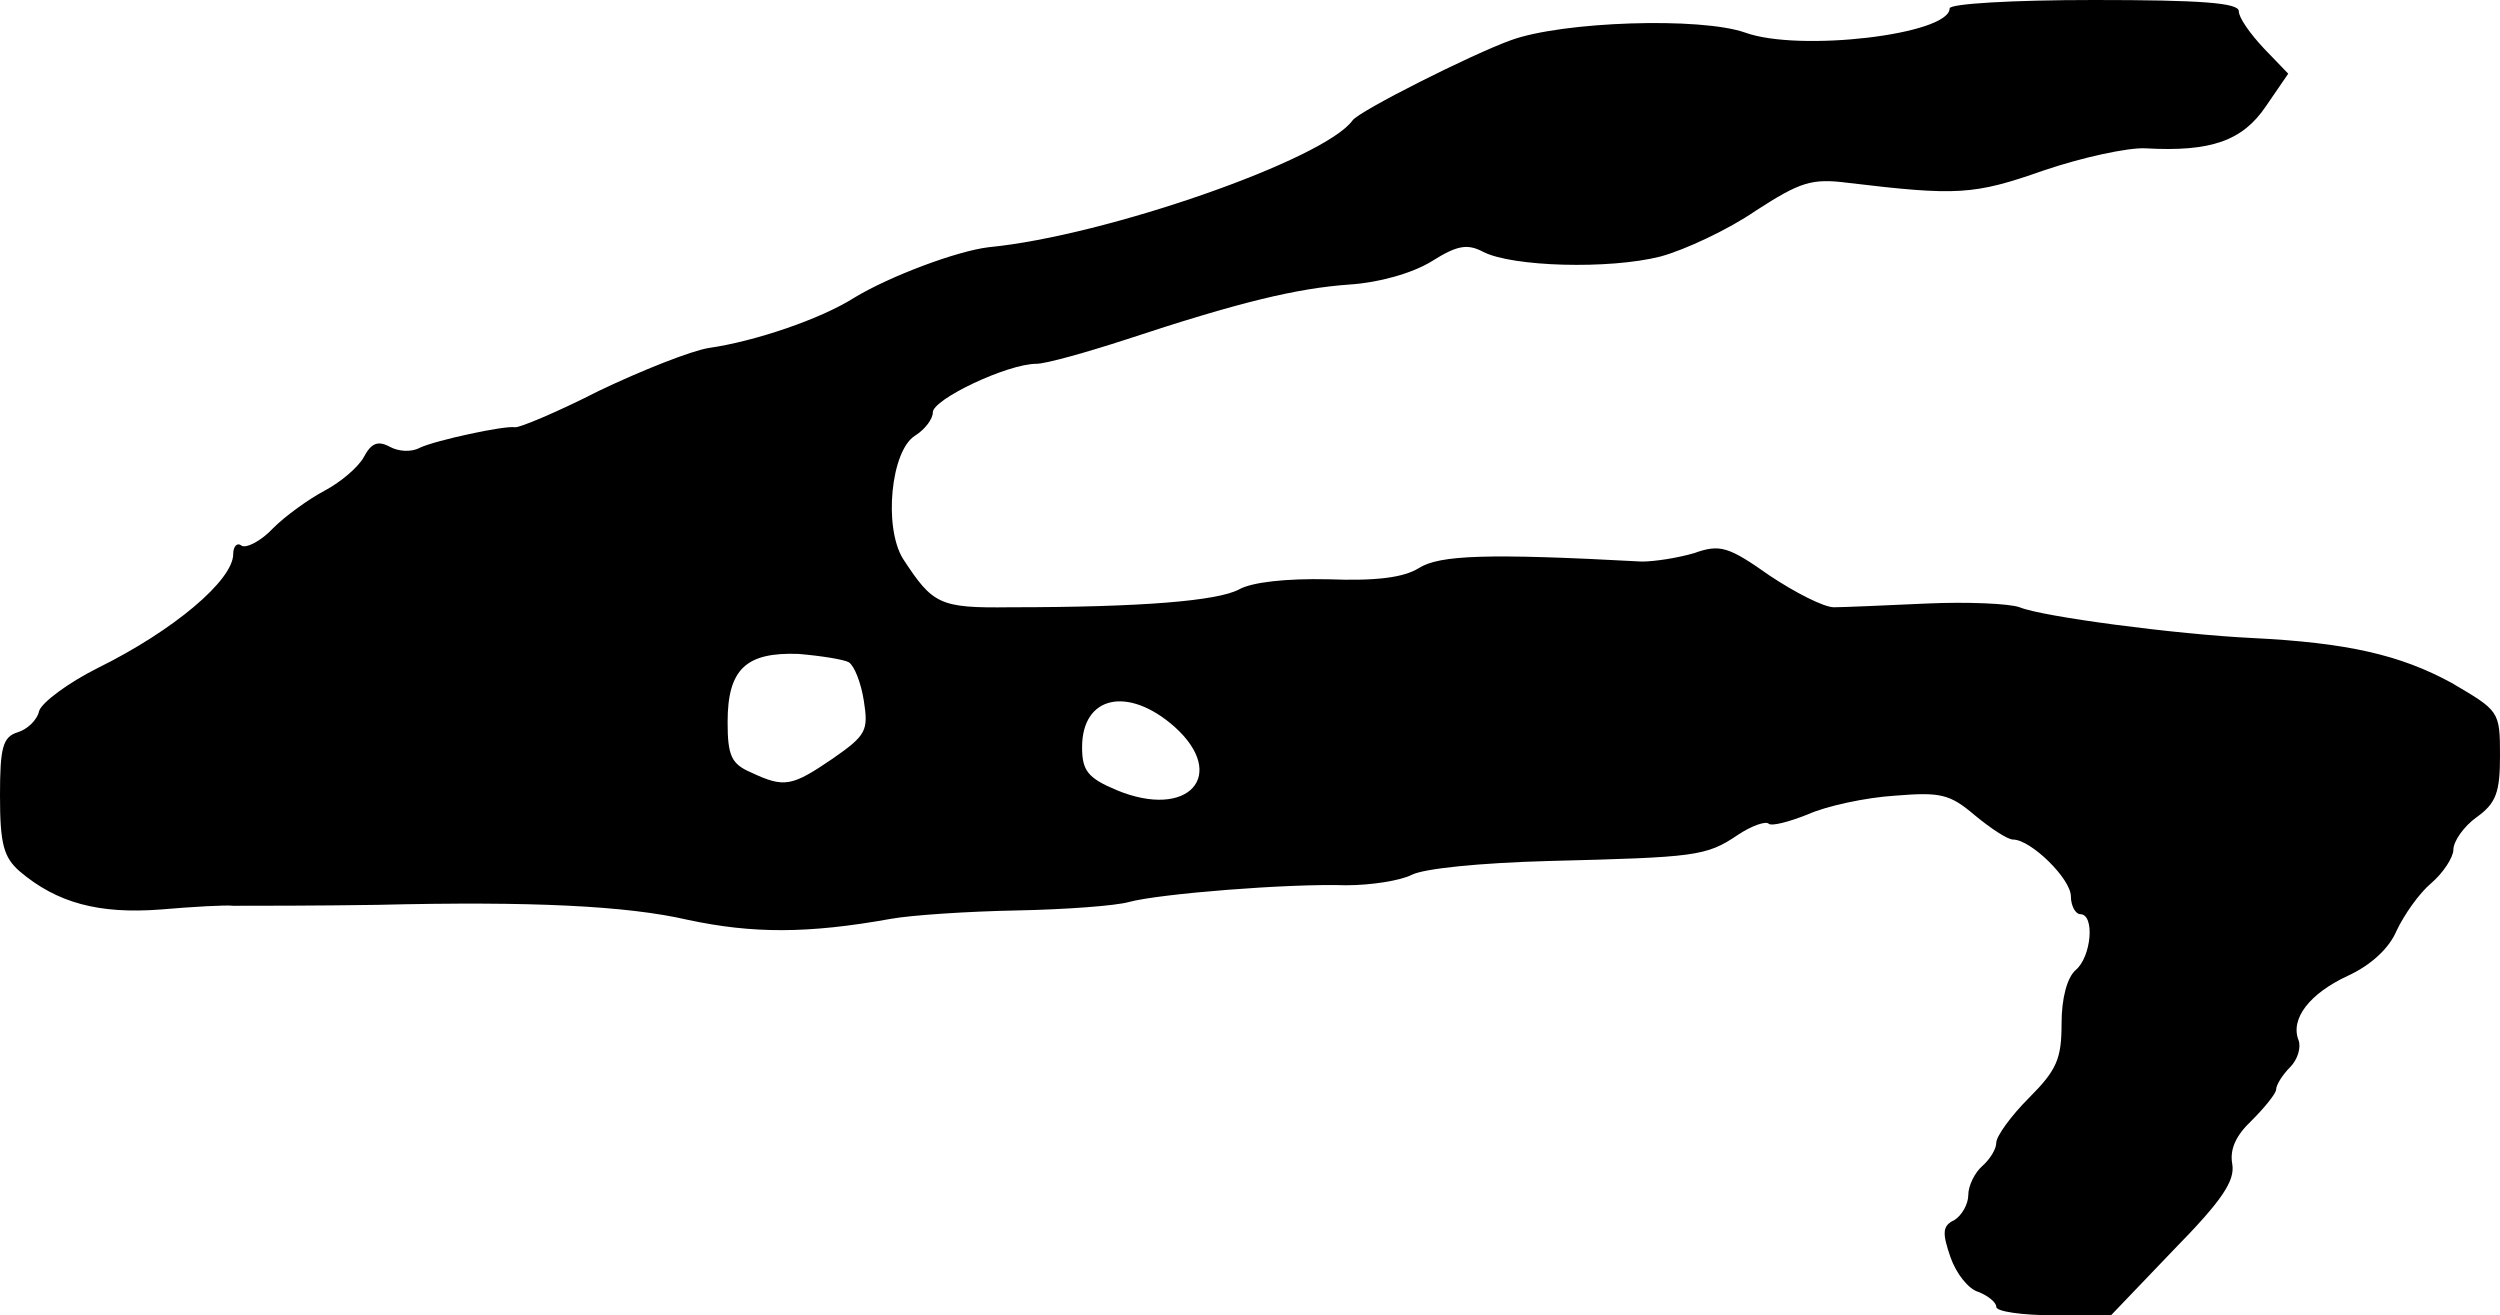 <?xml version="1.0" standalone="no"?>
<!DOCTYPE svg PUBLIC "-//W3C//DTD SVG 20010904//EN"
 "http://www.w3.org/TR/2001/REC-SVG-20010904/DTD/svg10.dtd">
<svg version="1.0" xmlns="http://www.w3.org/2000/svg"
 width="268pt" height="141pt" viewBox="0 0 268 141"
 preserveAspectRatio="xMidYMid meet">
<g transform="translate(0,141) scale(0.1,-0.1)"
fill="#000000" stroke="none">
<path d="M2090 1401 c0 -28 -161 -47 -219 -26 -48 17 -196 12 -251 -8 -42 -15
-163 -76 -170 -86 -30 -42 -265 -124 -390 -136 -34 -4 -106 -31 -144 -54 -36
-23 -107 -47 -156 -54 -19 -3 -72 -24 -118 -46 -45 -23 -86 -40 -90 -39 -11 2
-85 -14 -102 -22 -9 -5 -23 -4 -32 1 -13 7 -20 4 -28 -11 -6 -11 -25 -27 -42
-36 -17 -9 -42 -27 -55 -40 -13 -14 -29 -22 -34 -19 -5 4 -9 -1 -9 -9 0 -28
-64 -82 -145 -122 -32 -16 -60 -37 -63 -46 -2 -10 -13 -20 -23 -23 -16 -5 -19
-16 -19 -68 0 -52 4 -66 21 -81 40 -34 85 -46 151 -41 35 3 70 5 78 4 24 0 90
0 155 1 165 4 267 -1 332 -16 70 -15 129 -15 218 1 22 4 83 8 135 9 52 1 106
5 120 9 33 9 172 20 233 18 27 0 58 5 70 11 13 7 74 13 147 15 158 4 169 5
203 28 15 10 30 15 33 12 3 -3 22 2 42 10 20 9 62 18 93 20 49 4 59 2 86 -21
17 -14 35 -26 41 -26 19 0 62 -42 62 -61 0 -10 5 -19 10 -19 16 0 12 -46 -5
-60 -9 -8 -15 -30 -15 -57 0 -38 -5 -50 -35 -80 -19 -19 -35 -41 -35 -48 0 -7
-7 -18 -15 -25 -8 -7 -15 -21 -15 -31 0 -10 -7 -22 -15 -27 -13 -6 -13 -14 -4
-40 6 -17 19 -34 30 -37 10 -4 19 -11 19 -16 0 -5 28 -9 62 -9 l61 0 67 70
c52 53 66 74 63 92 -3 16 4 31 21 47 14 14 26 29 26 33 0 5 7 16 15 24 8 8 12
21 9 29 -9 23 12 50 53 69 24 11 44 29 52 48 8 17 24 40 37 51 13 11 24 28 24
36 0 9 11 25 25 35 21 15 25 27 25 66 0 48 -1 48 -52 78 -55 30 -112 43 -213
48 -83 4 -226 23 -250 33 -11 4 -56 6 -100 4 -44 -2 -89 -4 -99 -4 -11 0 -42
16 -69 34 -44 31 -53 34 -81 24 -17 -5 -42 -9 -56 -9 -166 9 -217 7 -239 -7
-16 -10 -45 -14 -97 -12 -45 1 -82 -3 -96 -11 -23 -12 -102 -19 -245 -19 -76
-1 -83 3 -115 52 -21 34 -13 116 13 132 11 7 19 18 19 25 0 14 80 52 111 52
10 0 53 12 96 26 121 40 183 55 240 59 31 2 67 12 88 25 27 17 38 19 55 10 31
-16 135 -19 190 -5 26 7 73 29 102 49 48 31 60 35 99 30 117 -14 135 -13 209
13 41 14 91 25 110 24 70 -4 104 8 129 45 l24 35 -26 27 c-15 16 -27 33 -27
40 0 9 -41 12 -155 12 -88 0 -155 -4 -155 -9z m-1180 -701 c6 -4 13 -22 16
-41 5 -32 3 -37 -33 -62 -44 -30 -52 -32 -88 -15 -21 9 -25 18 -25 54 0 57 20
75 76 73 24 -2 49 -6 54 -9z m349 -69 c58 -52 15 -100 -62 -68 -31 13 -37 21
-37 46 0 55 49 66 99 22z"/>
</g>
</svg>
